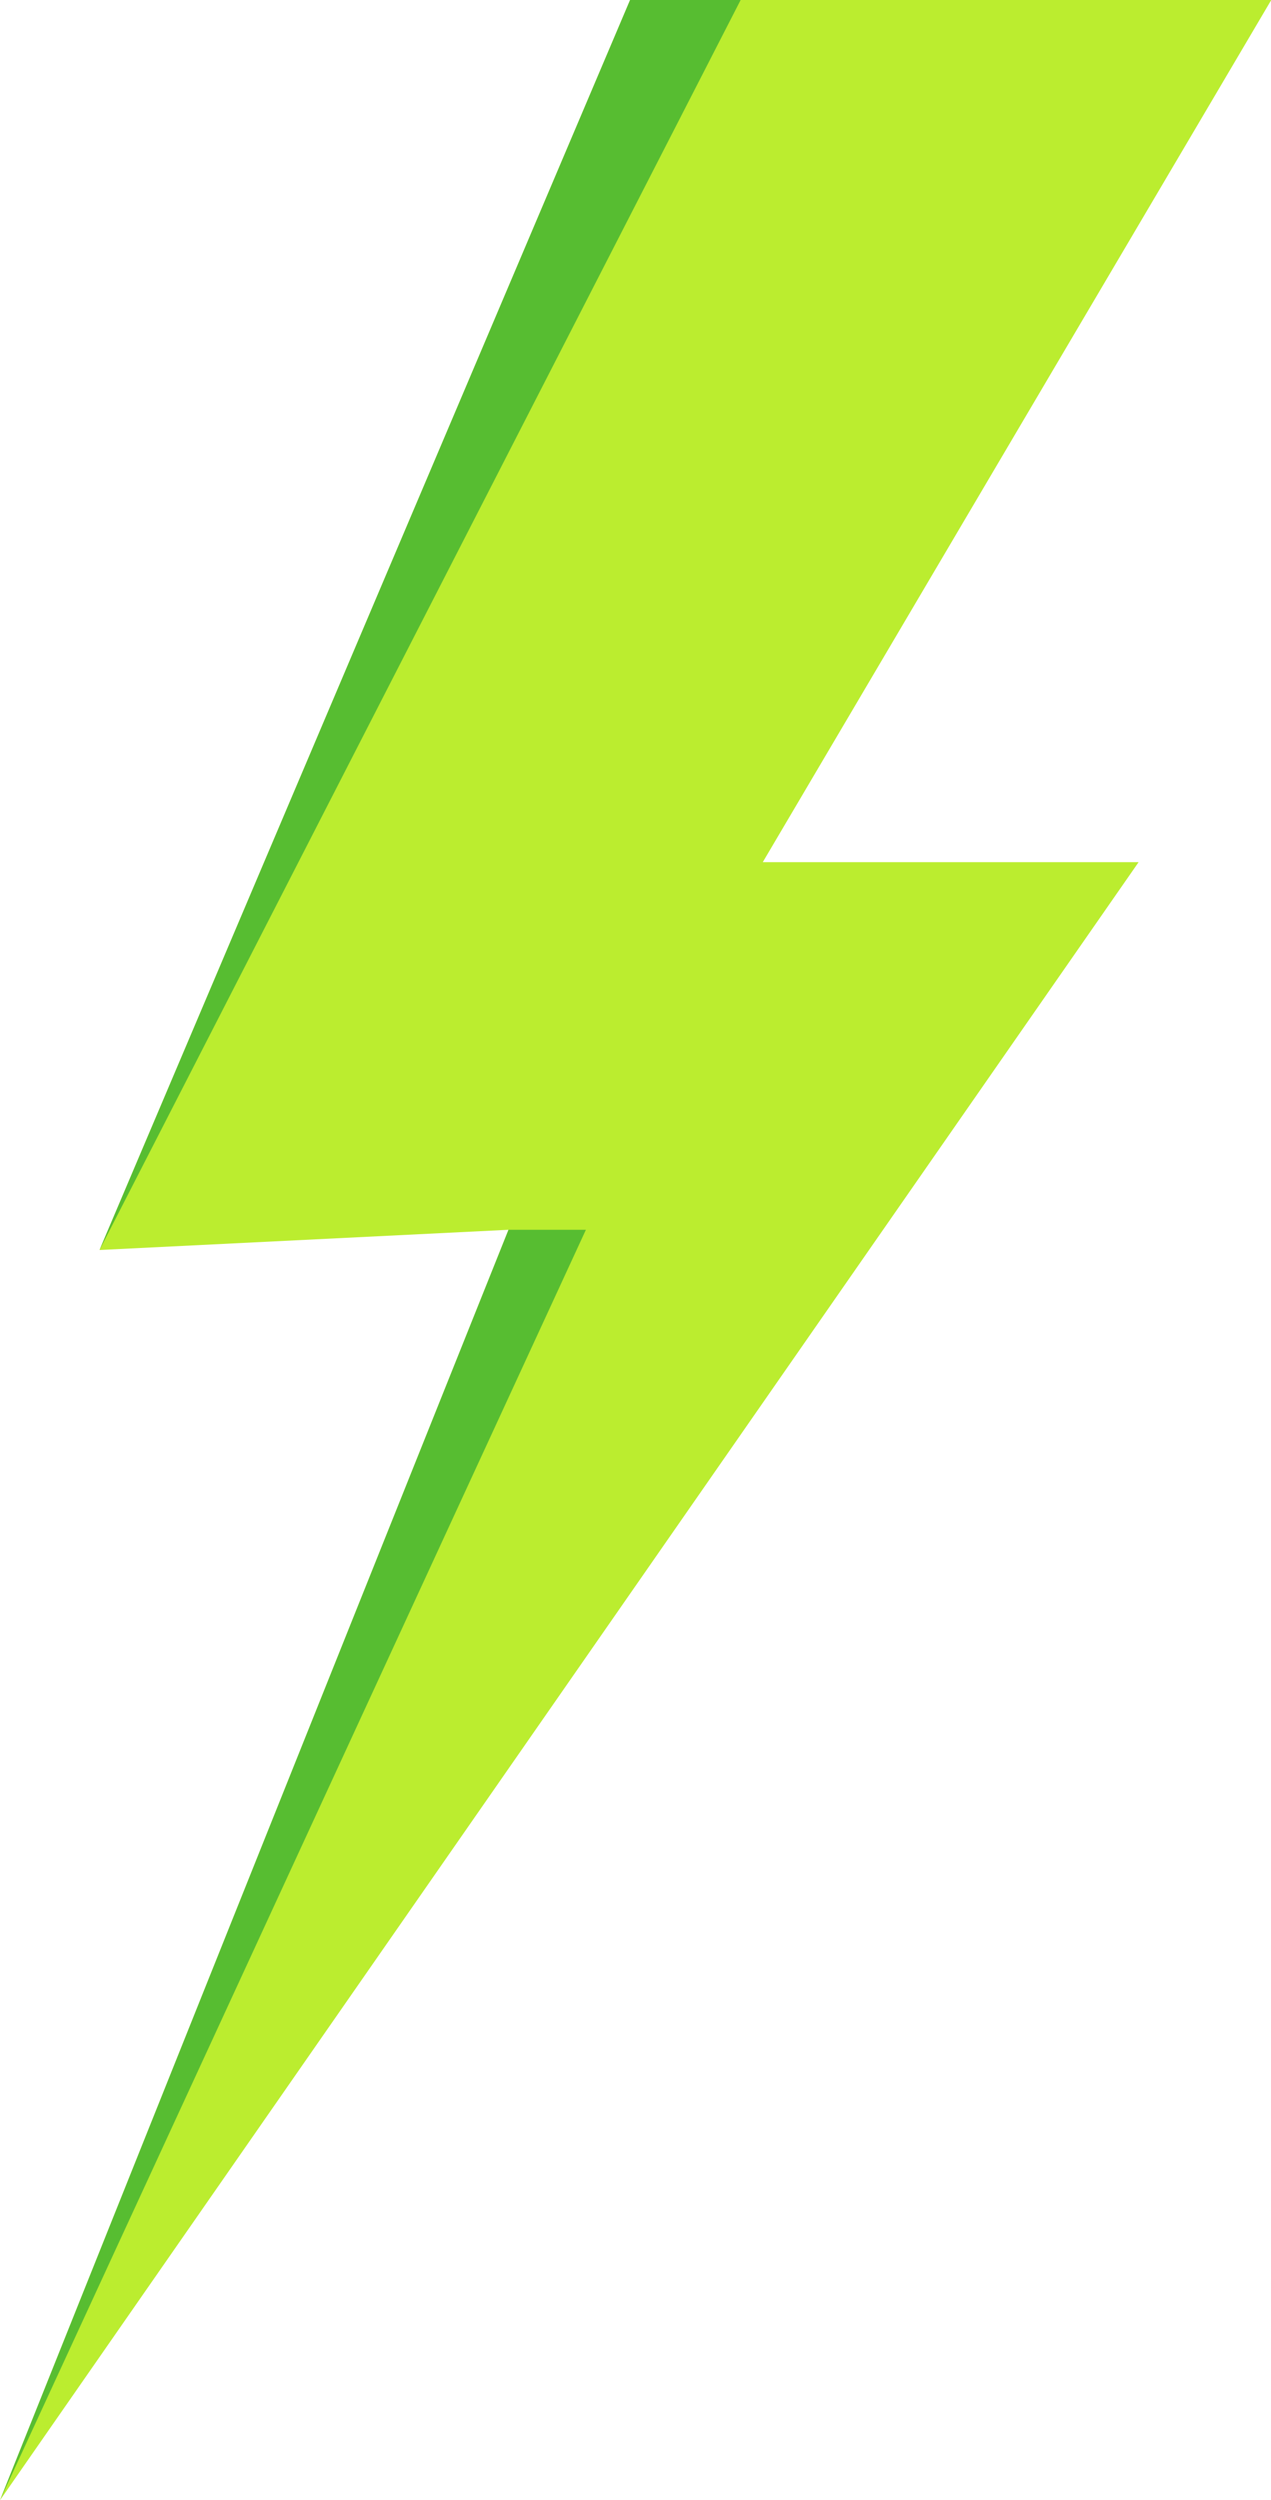<?xml version="1.0" encoding="UTF-8" standalone="no"?><svg xmlns="http://www.w3.org/2000/svg" xmlns:xlink="http://www.w3.org/1999/xlink" data-name="Layer 1" fill="#000000" height="471" preserveAspectRatio="xMidYMid meet" version="1" viewBox="0.0 0.0 239.6 471.0" width="239.6" zoomAndPan="magnify"><g id="change1_1"><path d="M118.78,0H239.65L143.79,162.42h70.85L0,471,95.86,231.67l-77.1,3.81Z" fill="#bbed2f"/></g><g id="change2_1"><path d="M118.78,0h20.84L18.76,235.48ZM0,471,110.45,231.67H95.86Z" fill="#57bd31"/></g></svg>